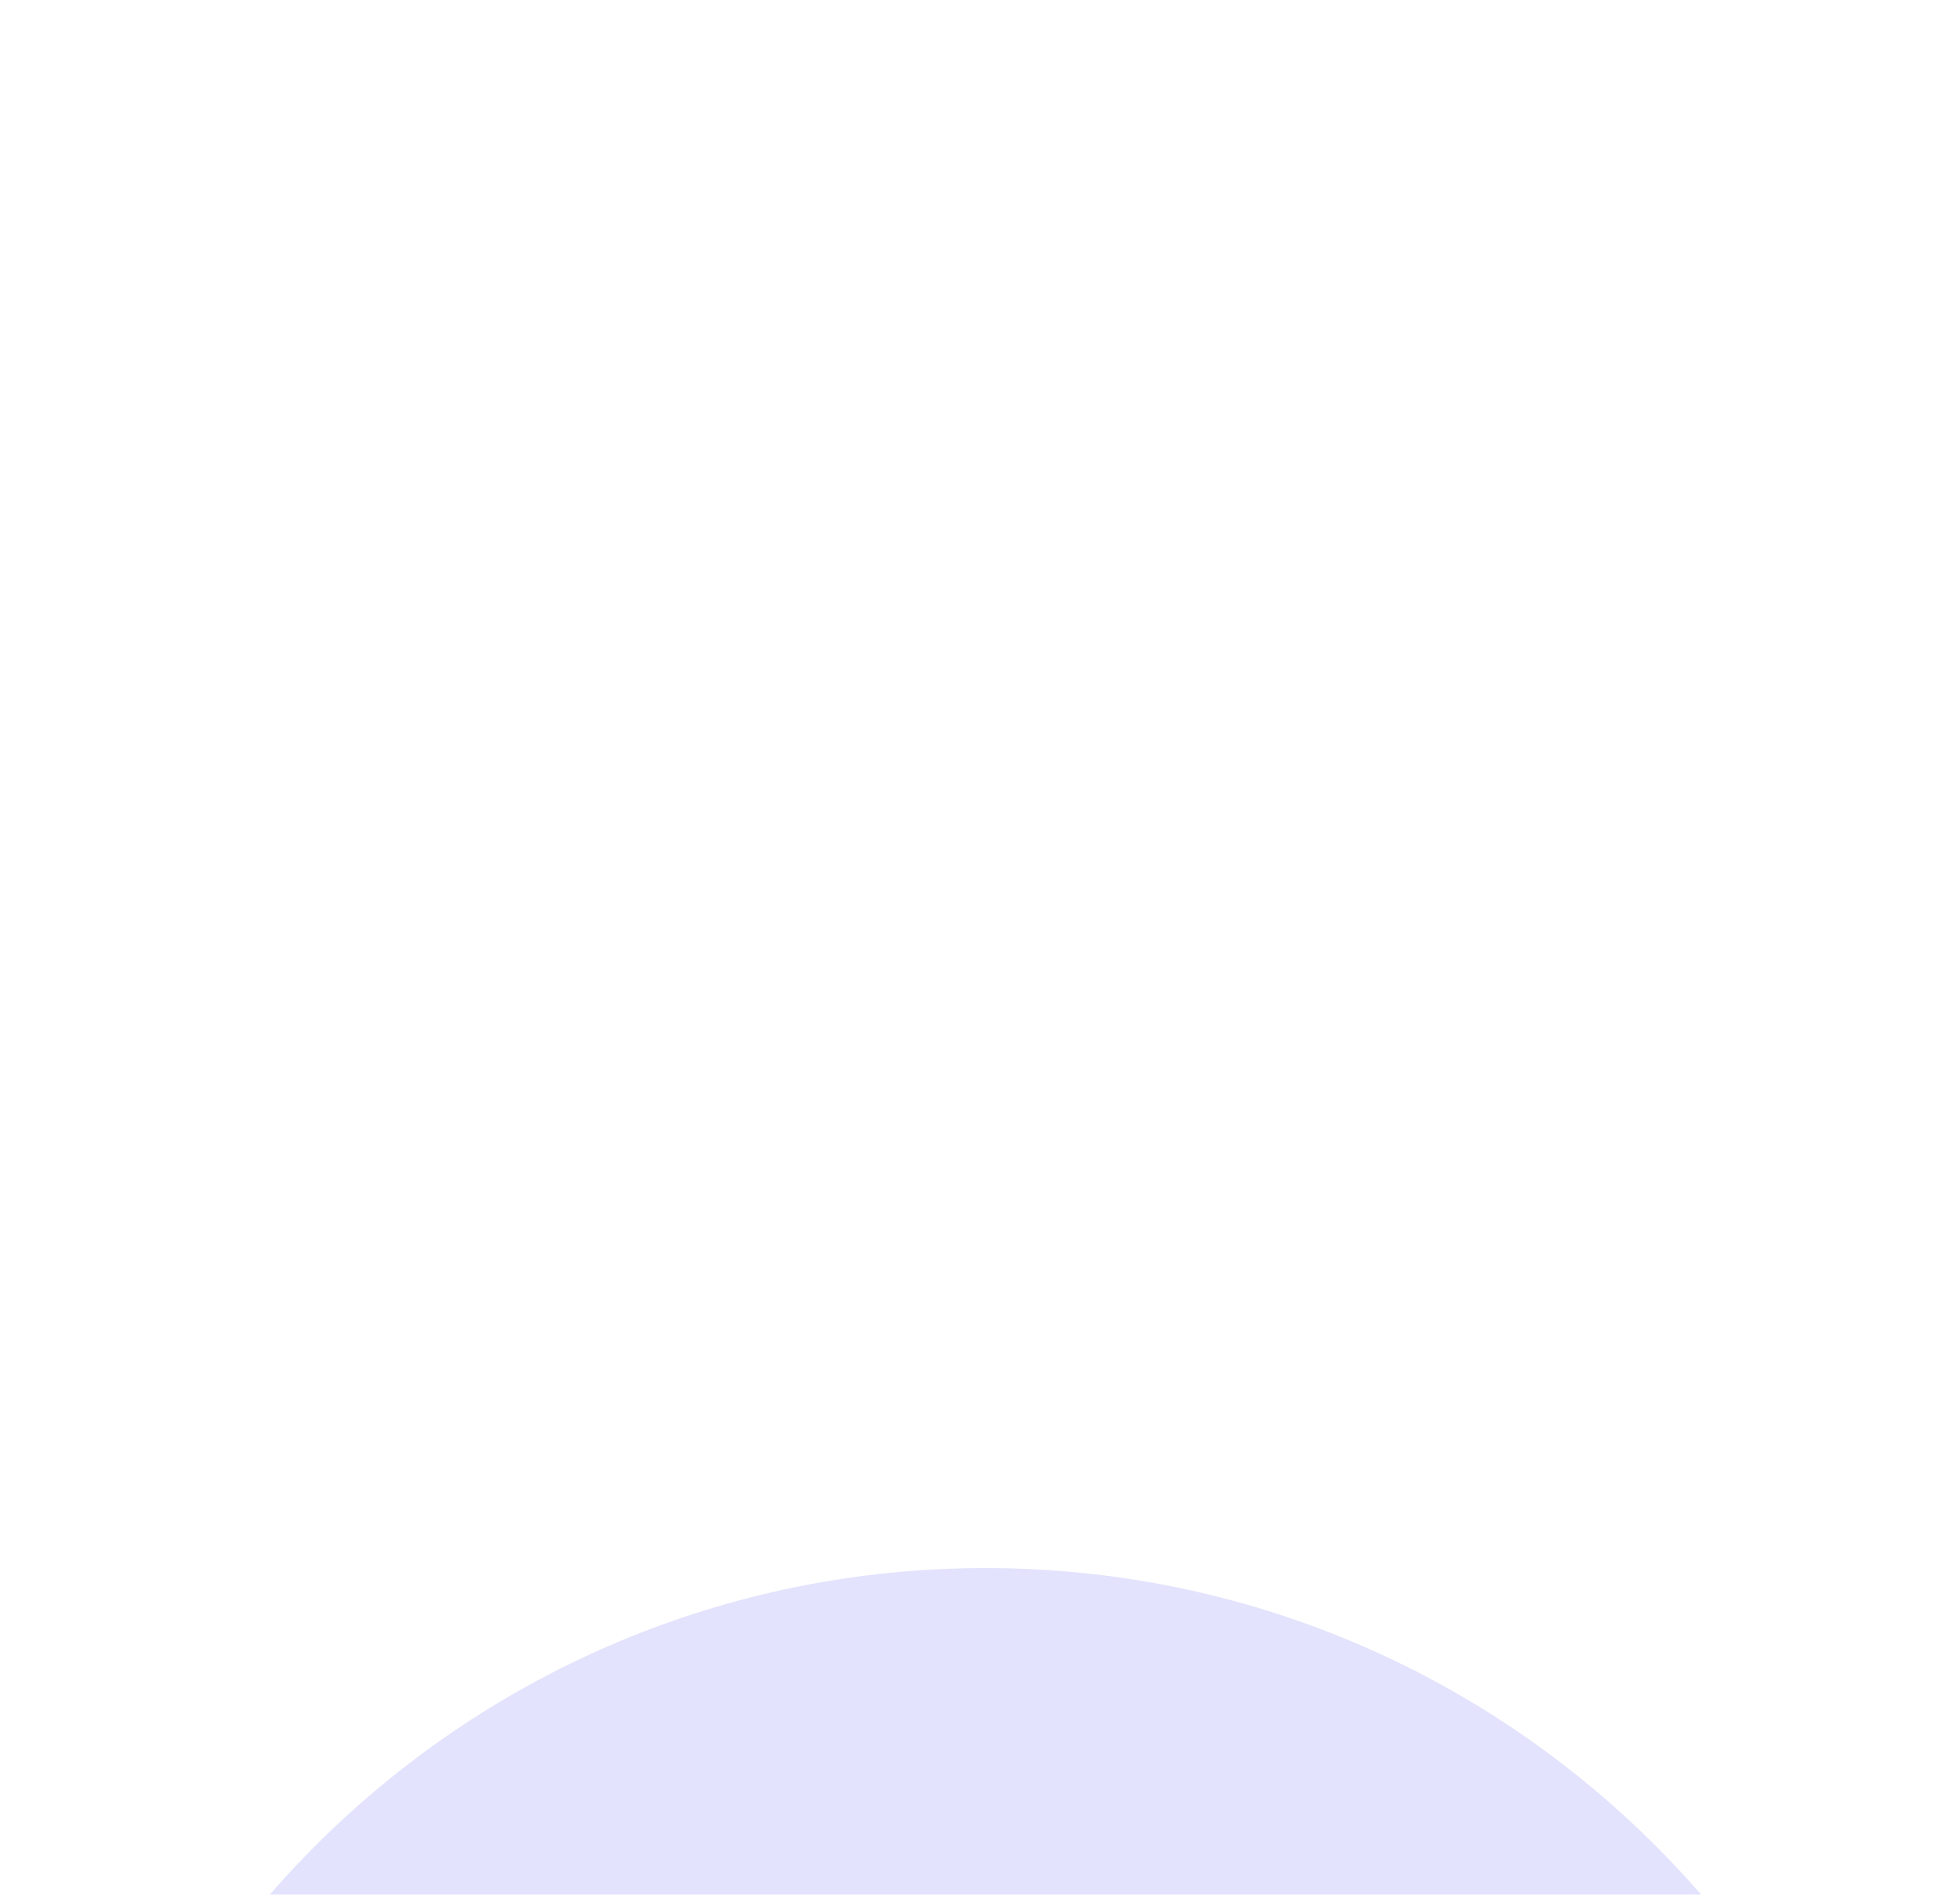 <svg width="30" height="29" viewBox="0 0 30 29" fill="none" xmlns="http://www.w3.org/2000/svg">
<g clip-path="url(#clip0)">
<g filter="url(#filter0_d)">
<path d="M29.584 14.5C29.584 6.491 23.093 0 15.084 0C7.075 0 0.583 6.491 0.583 14.5C0.583 22.509 7.075 29 15.084 29C15.168 29 15.253 29 15.338 28.994V17.712H12.223V14.081H15.338V11.407C15.338 8.309 17.23 6.621 19.994 6.621C21.32 6.621 22.458 6.718 22.787 6.763V10.003H20.884C19.383 10.003 19.088 10.716 19.088 11.764V14.075H22.685L22.215 17.706H19.088V28.439C25.148 26.7 29.584 21.121 29.584 14.5Z" fill="#E3E3FD"/>
</g>
</g>
<defs>
<filter id="filter0_d" x="-29.416" y="-6" width="89" height="89" filterUnits="userSpaceOnUse" color-interpolation-filters="sRGB">
<feFlood flood-opacity="0" result="BackgroundImageFix"/>
<feColorMatrix in="SourceAlpha" type="matrix" values="0 0 0 0 0 0 0 0 0 0 0 0 0 0 0 0 0 0 127 0"/>
<feOffset dy="24"/>
<feGaussianBlur stdDeviation="15"/>
<feColorMatrix type="matrix" values="0 0 0 0 0.258 0 0 0 0 0.059 0 0 0 0 0.521 0 0 0 0.2 0"/>
<feBlend mode="normal" in2="BackgroundImageFix" result="effect1_dropShadow"/>
<feBlend mode="normal" in="SourceGraphic" in2="effect1_dropShadow" result="shape"/>
</filter>
<clipPath id="clip0">
<rect width="29" height="29" fill="white" transform="translate(0.583)"/>
</clipPath>
</defs>
</svg>
